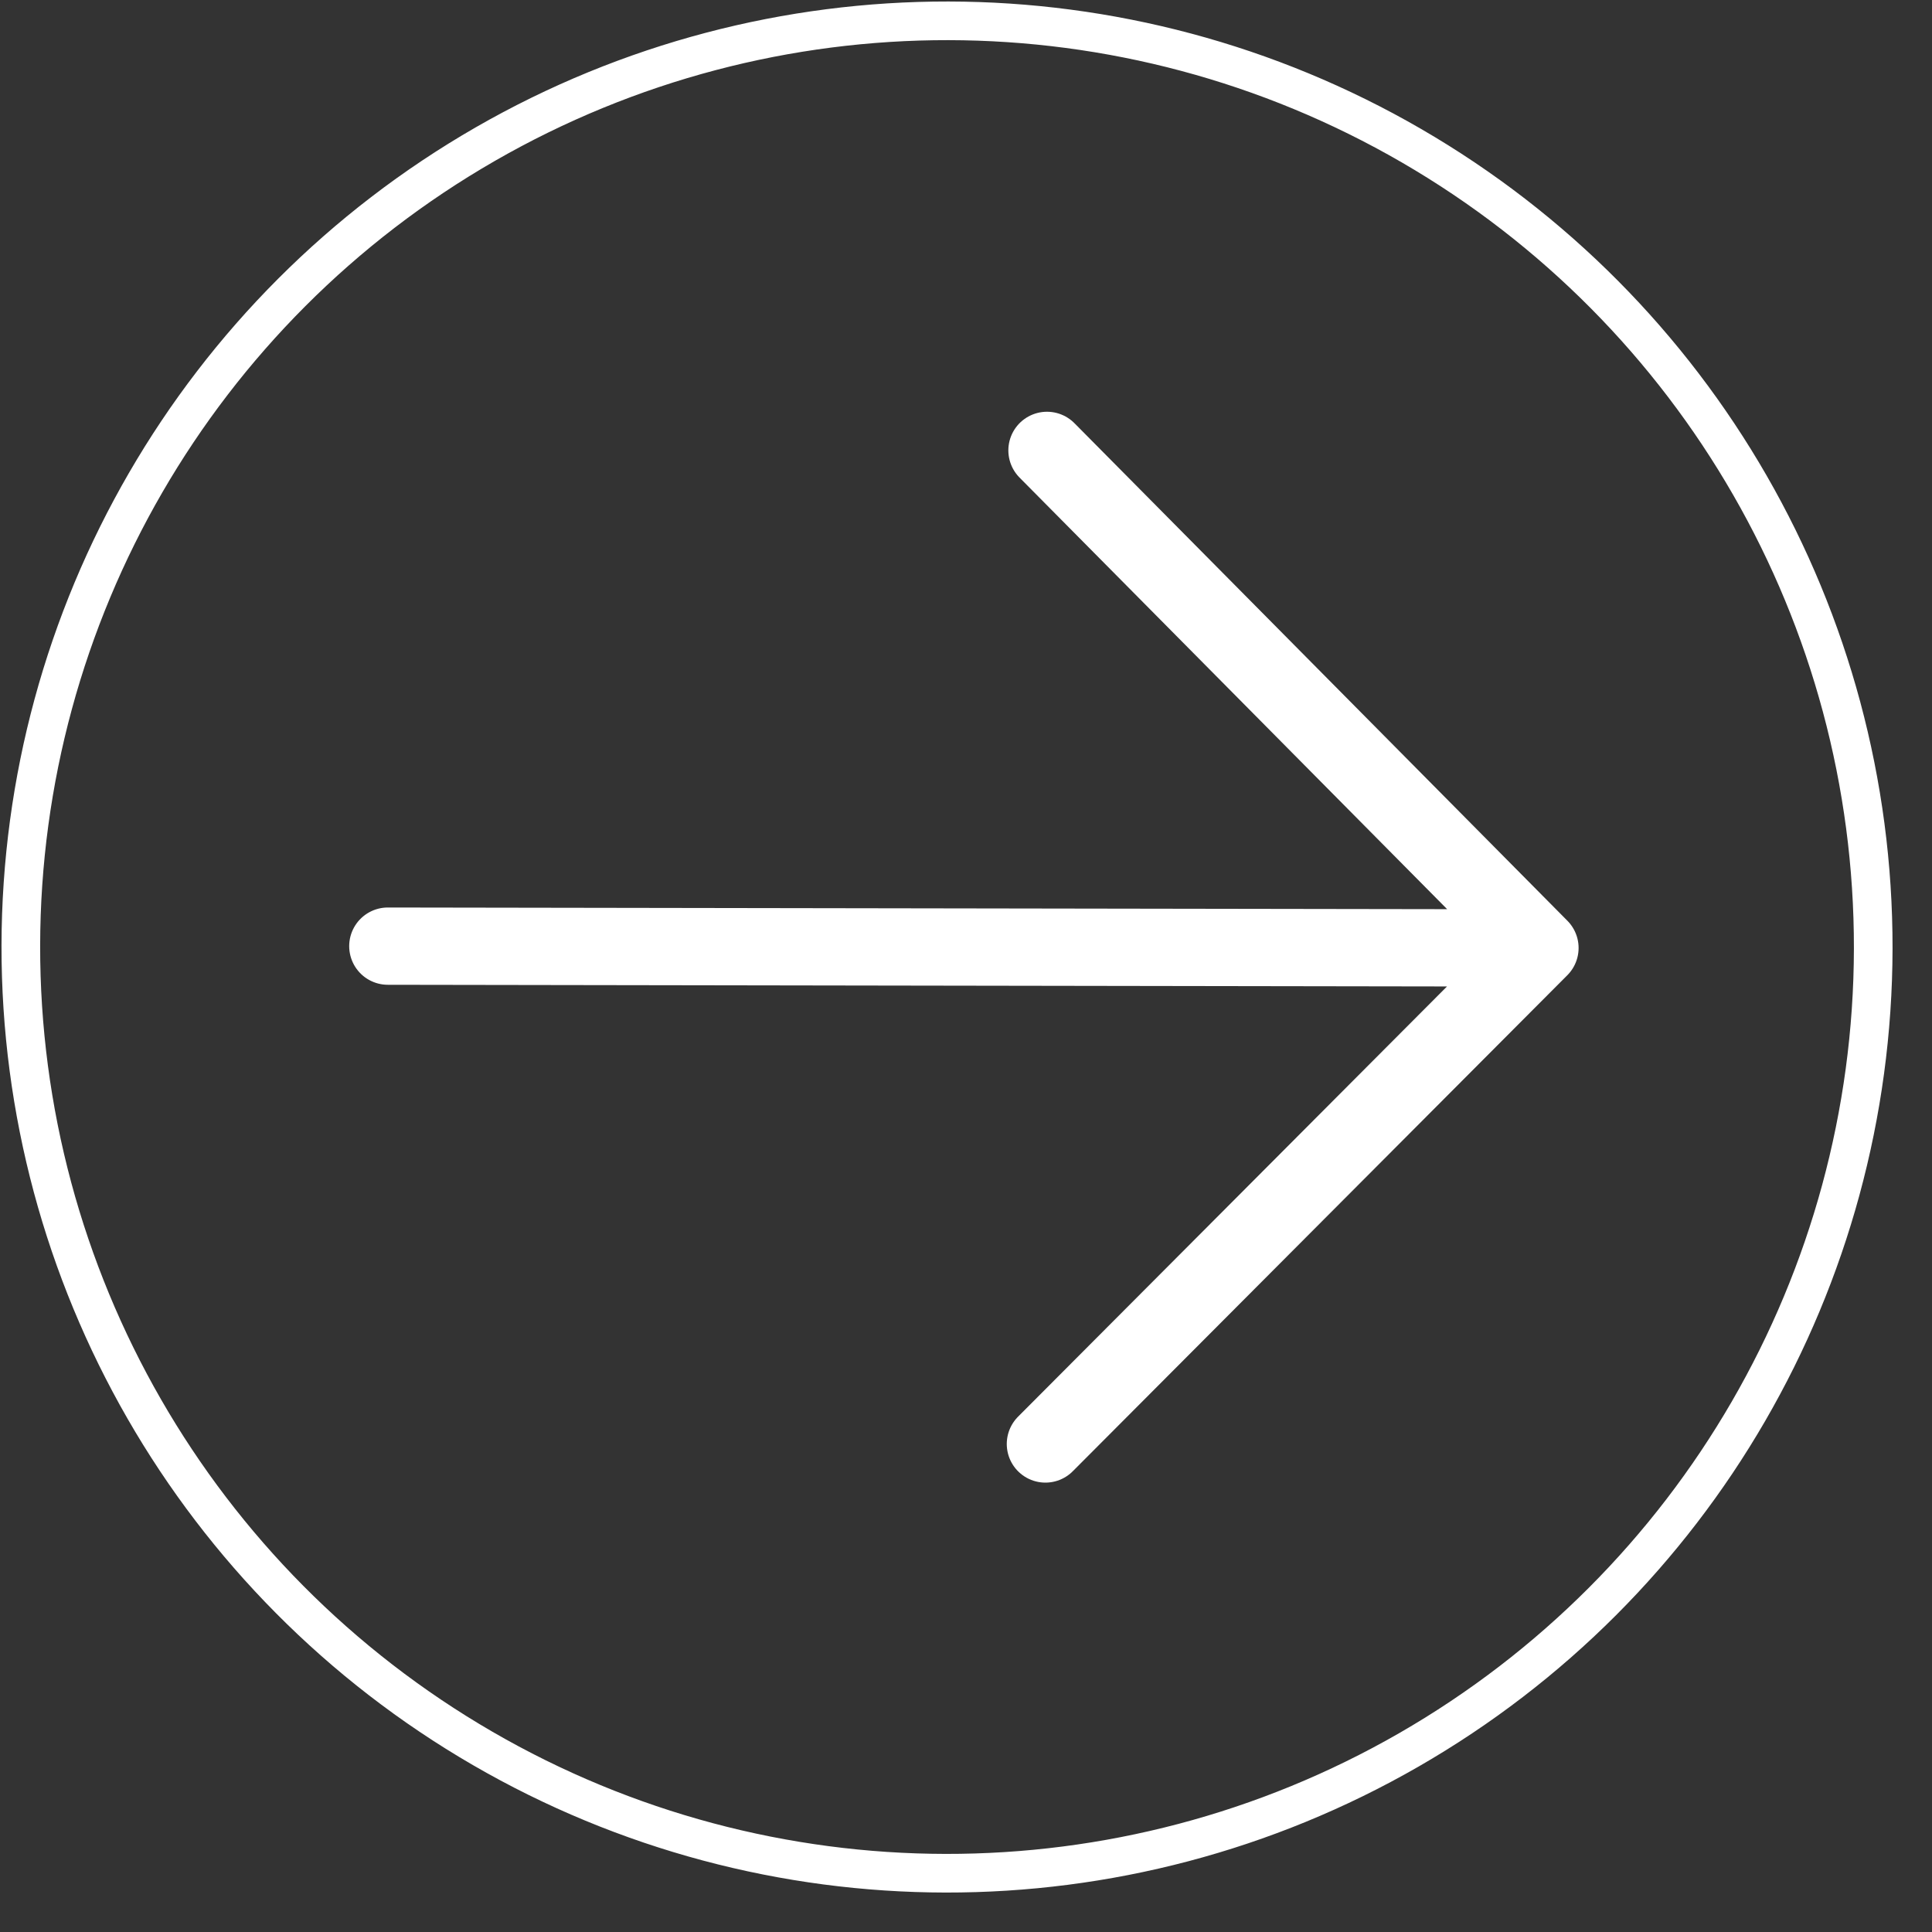 <svg width="50" height="50" viewBox="0 0 50 50" fill="none" xmlns="http://www.w3.org/2000/svg">
<rect x="0" y="0" width="50" height="50" fill="#333333" stroke="none"/>
<circle cx="24.509" cy="24.509" r="23.97" transform="rotate(-179.909 24.509 24.509)" stroke="white"/>
<path d="M39.854 24.533L10.037 24.486M39.854 24.533L27.096 11.656M39.854 24.533L27.055 37.37" stroke="white" stroke-width="2" stroke-linecap="round" stroke-linejoin="round"/>
</svg>
